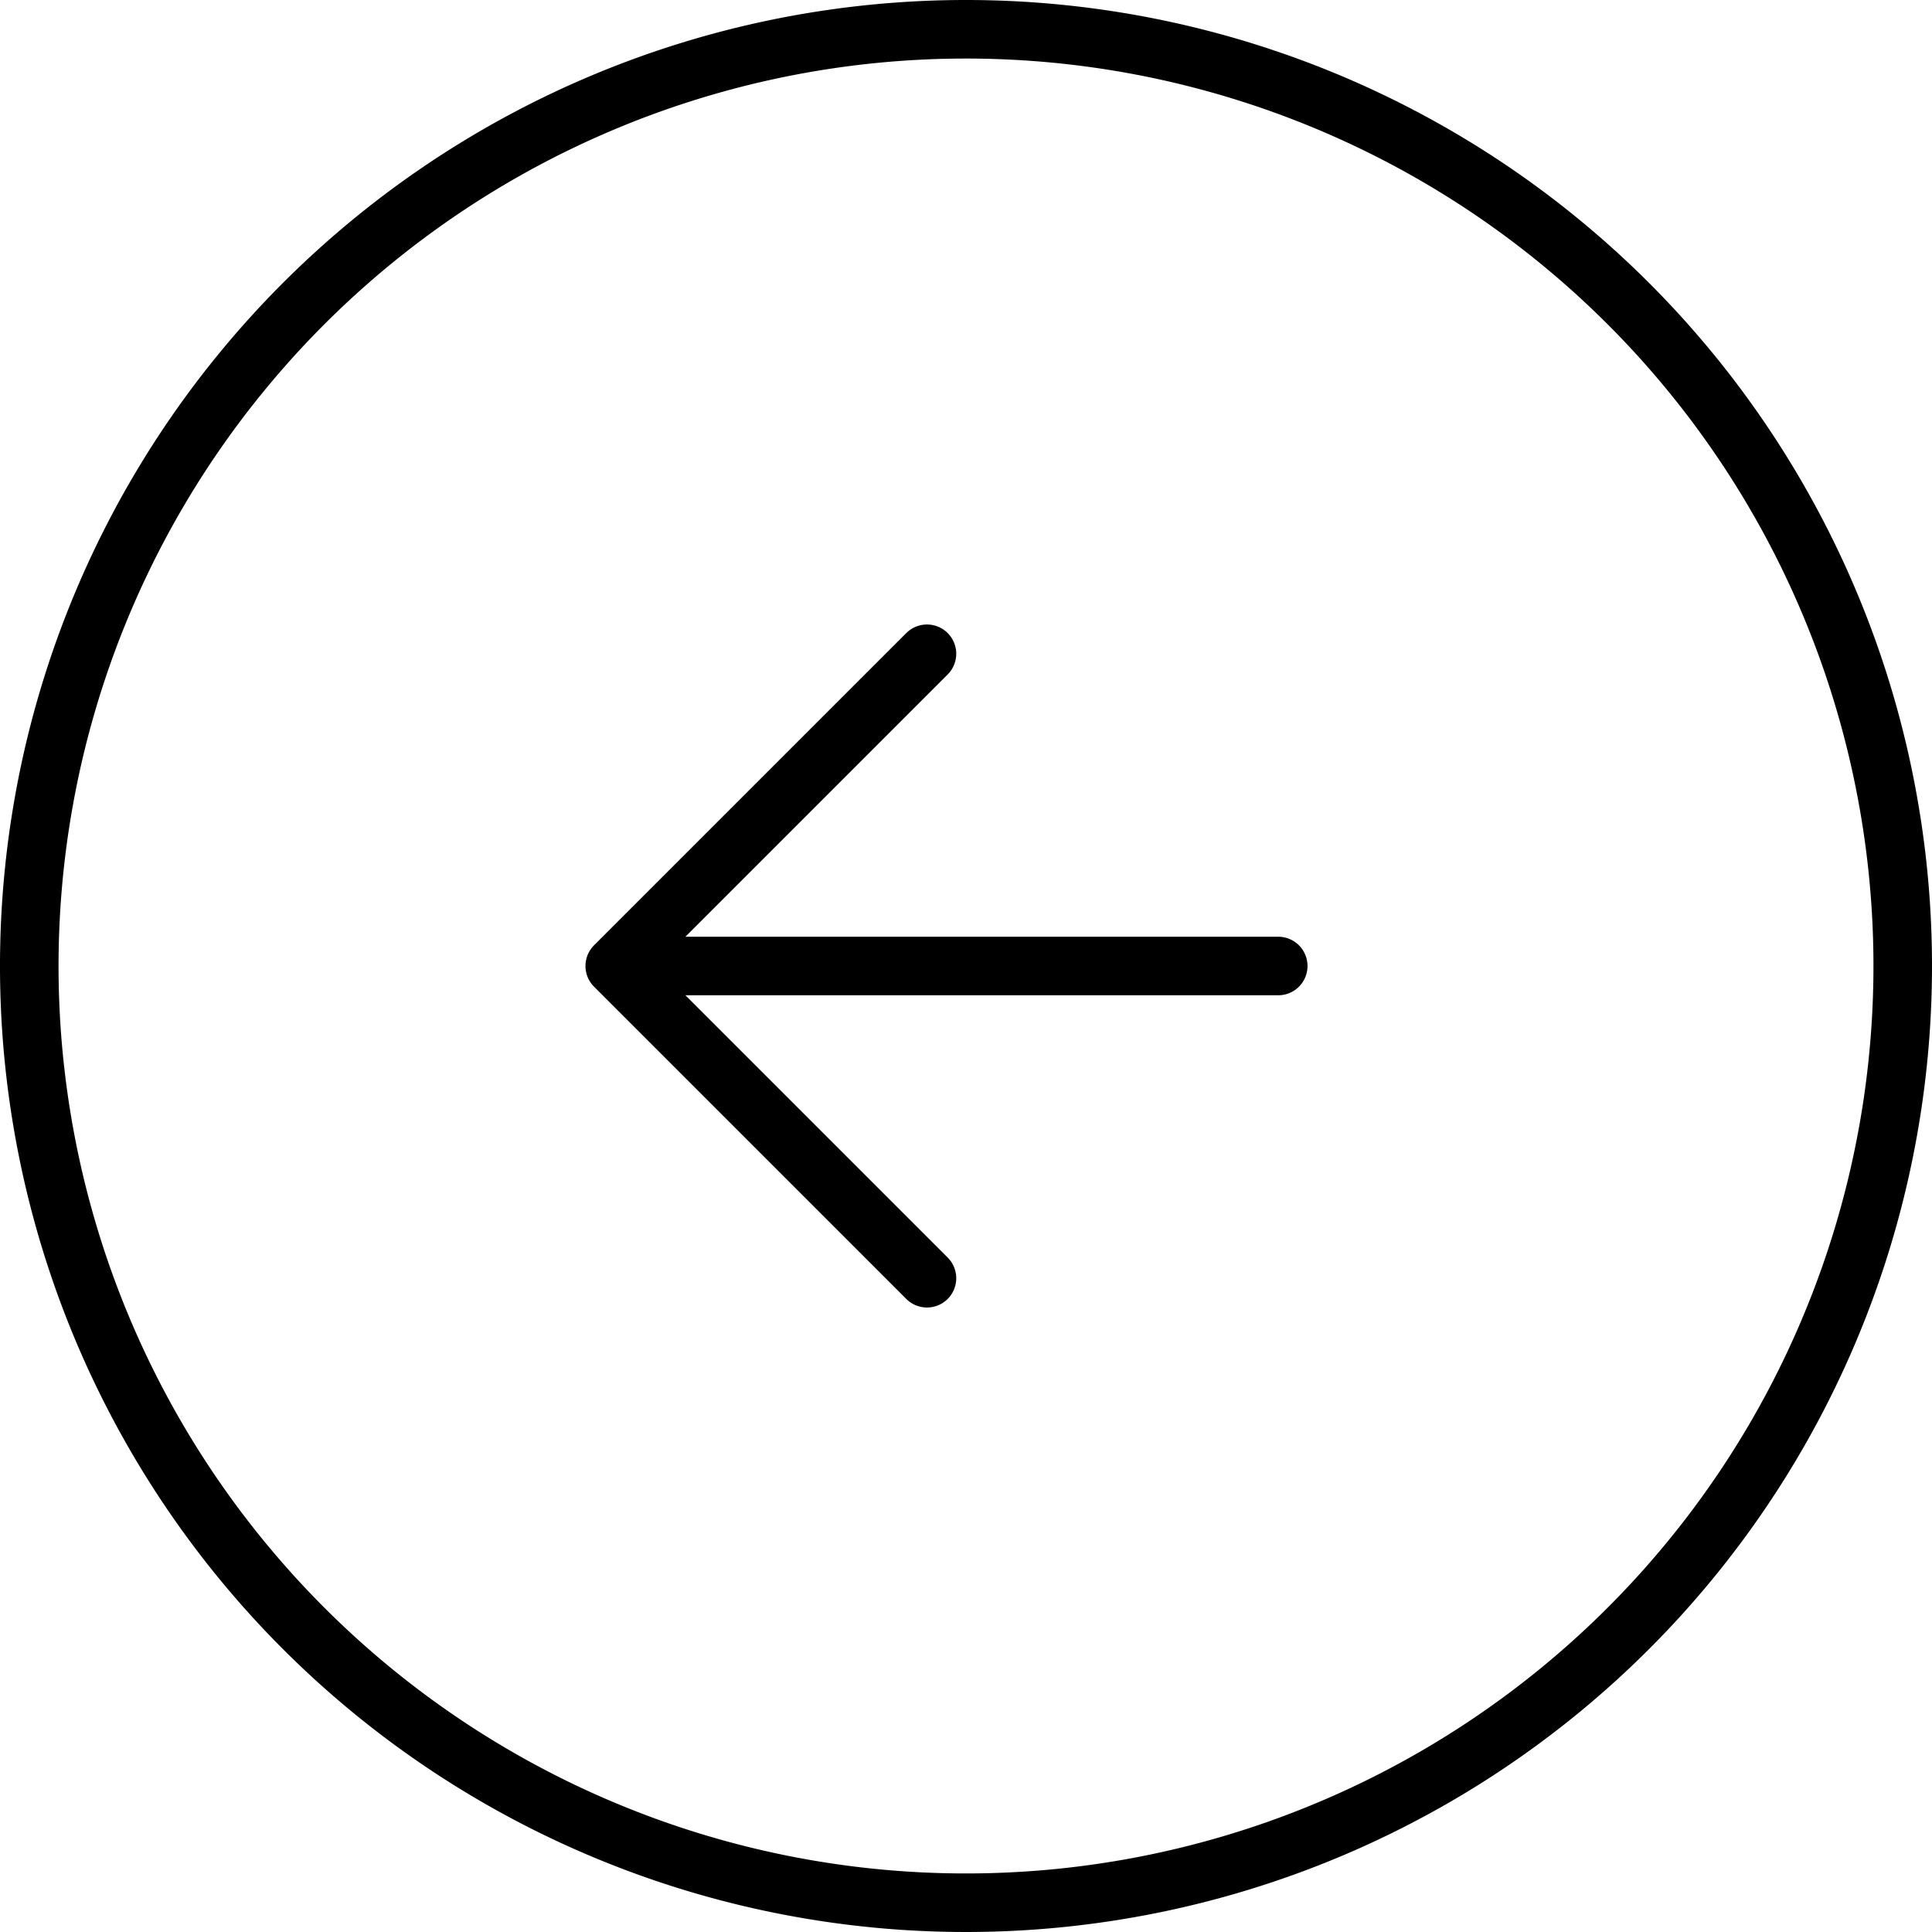 <svg xmlns="http://www.w3.org/2000/svg" width="49.5" height="49.5" viewBox="0 0 49.5 49.5">
  <g id="left" transform="translate(-2.25 -2.25)">
    <path id="Path_194" data-name="Path 194" d="M51,27A24,24,0,1,1,27,3,24,24,0,0,1,51,27Z" fill="none" stroke="#000" stroke-linecap="round" stroke-linejoin="round" stroke-width="1.5"/>
    <path id="Path_195" data-name="Path 195" d="M20,12l-8,8,8,8" transform="translate(6 7)" fill="none" stroke="#000" stroke-linecap="round" stroke-linejoin="round" stroke-width="1.5"/>
    <path id="Path_196" data-name="Path 196" d="M28,18H12" transform="translate(7 9)" fill="none" stroke="#000" stroke-linecap="round" stroke-linejoin="round" stroke-width="1.5"/>
  </g>
</svg>
